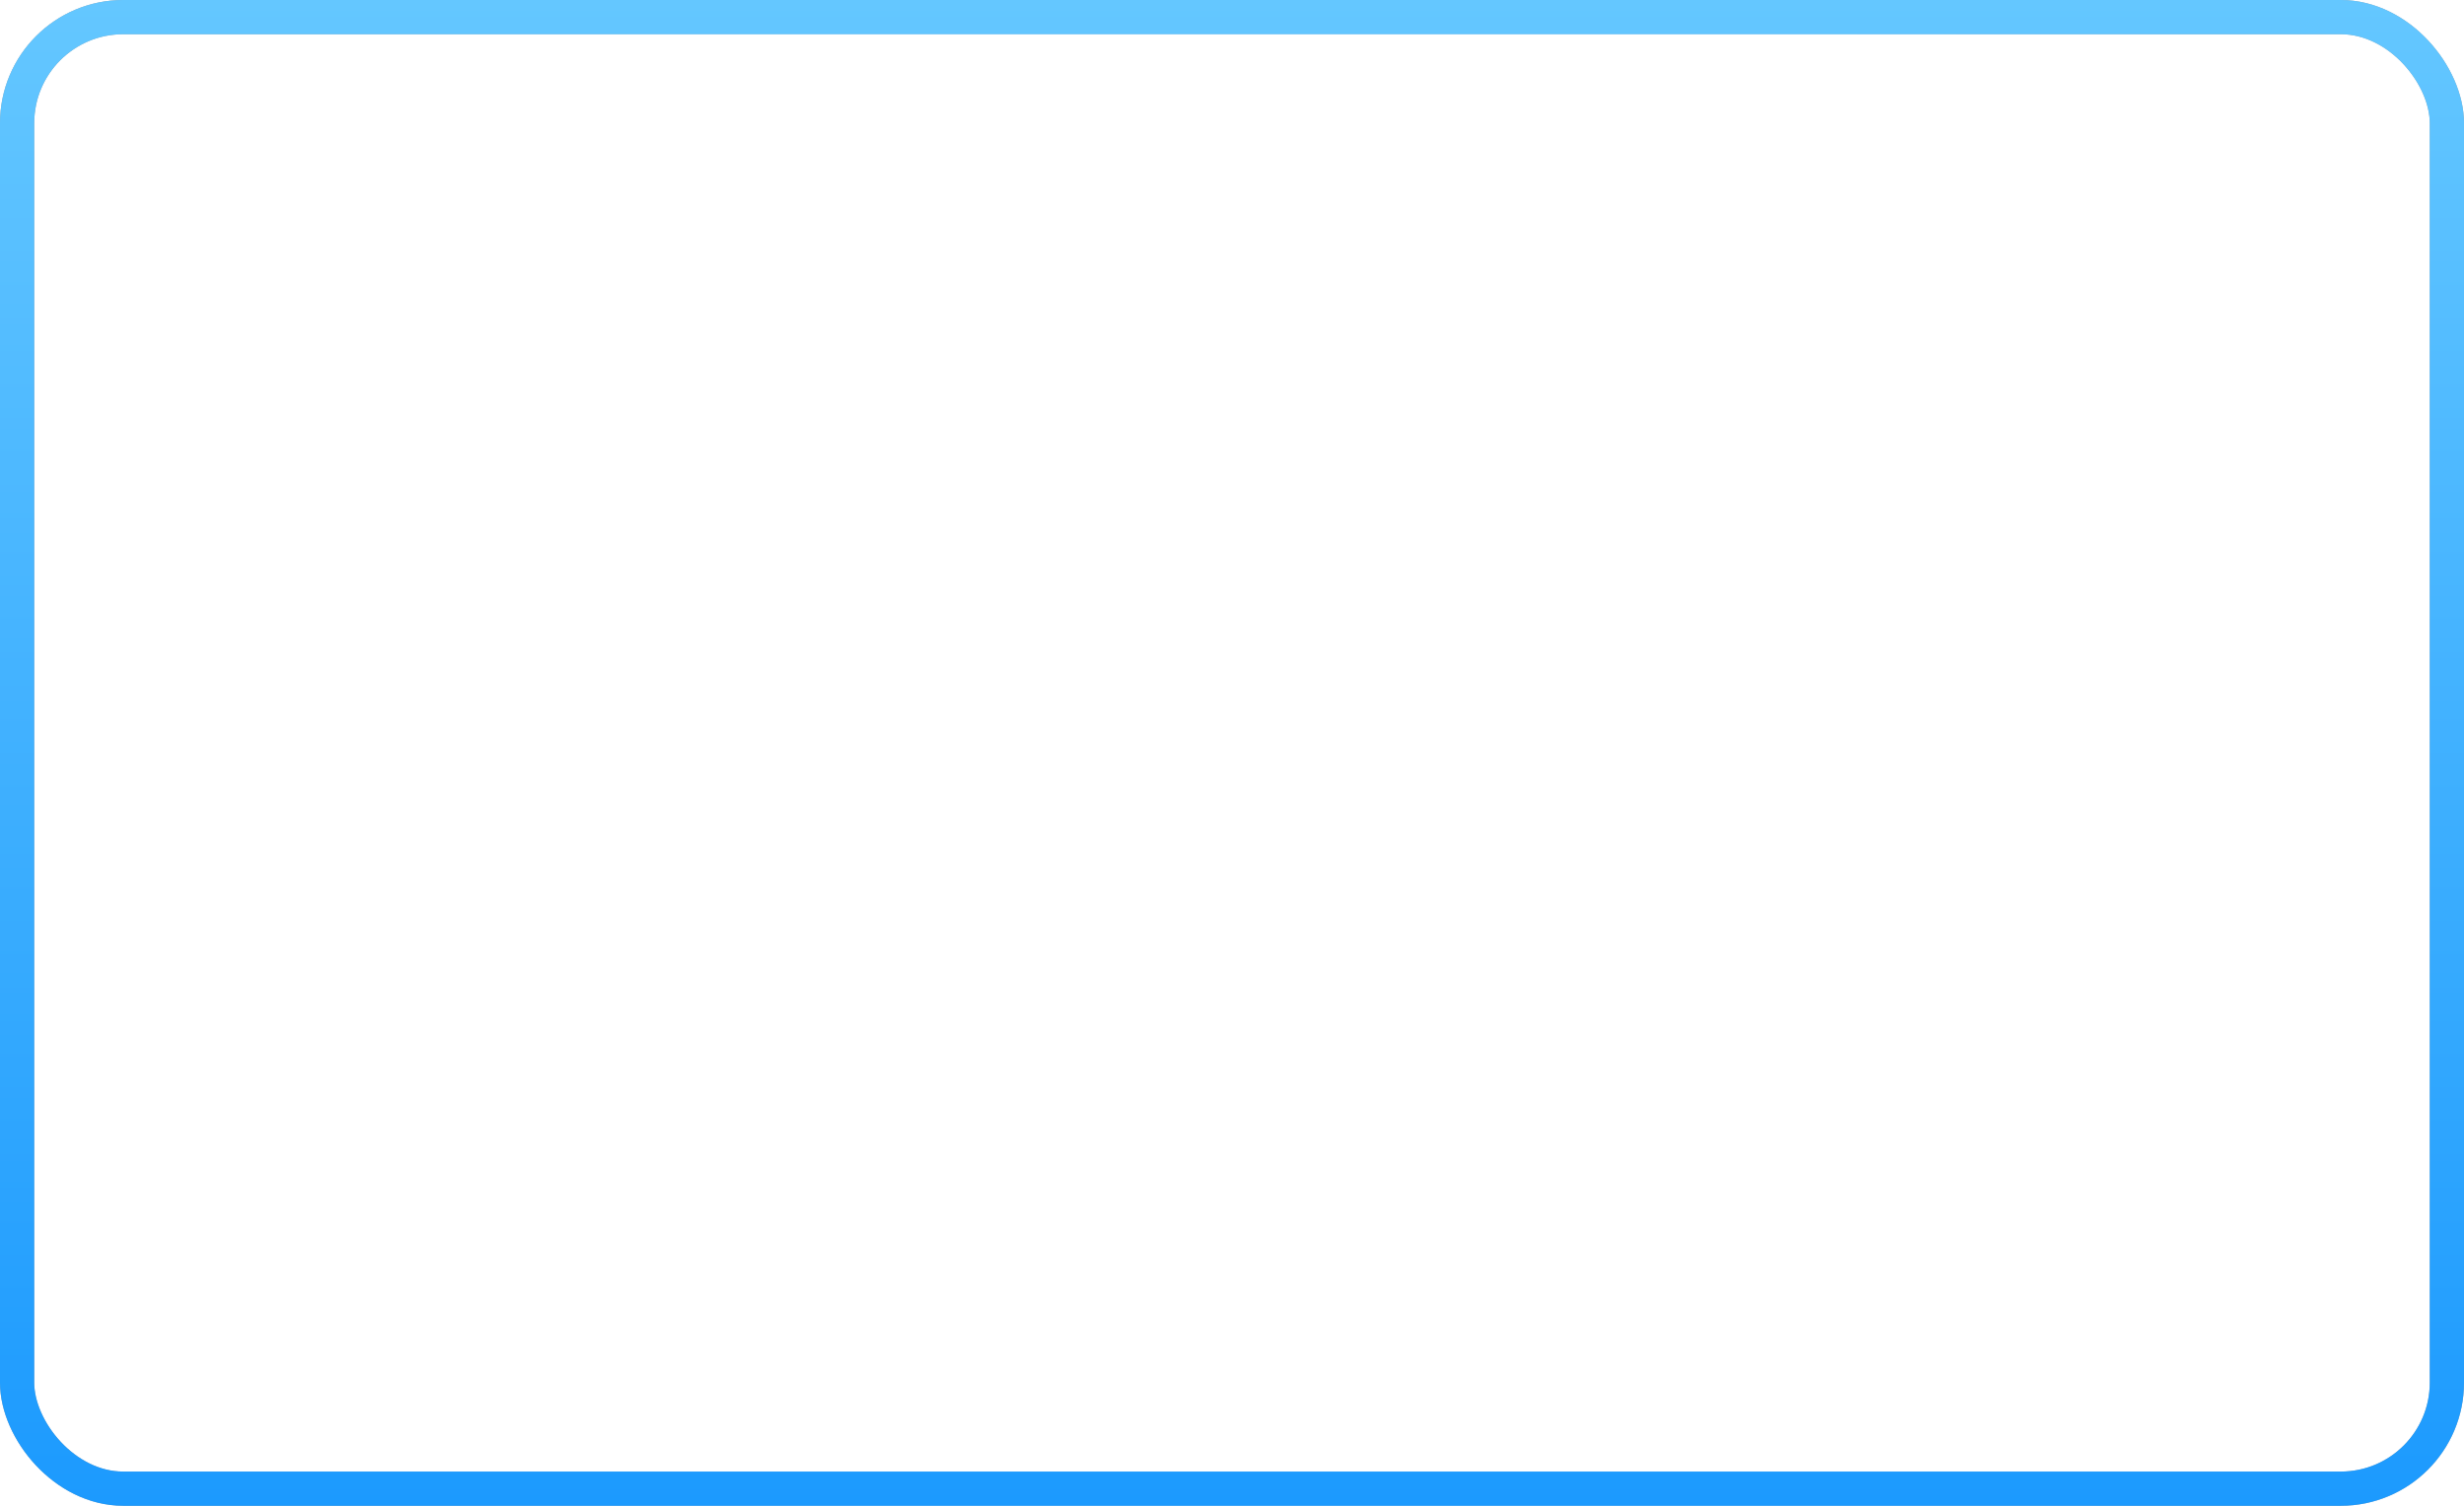 <?xml version="1.0" encoding="UTF-8"?> <svg xmlns="http://www.w3.org/2000/svg" width="360" height="220" viewBox="0 0 360 220" fill="none"><rect x="2.5" y="2.5" width="355" height="215" rx="15.5" stroke="url(#paint0_linear_4535_401)" stroke-width="5"></rect><rect x="2.5" y="2.5" width="355" height="215" rx="15.5" stroke="url(#paint1_linear_4535_401)" stroke-width="5"></rect><defs><linearGradient id="paint0_linear_4535_401" x1="46.398" y1="54.312" x2="319.095" y2="54.312" gradientUnits="userSpaceOnUse"><stop stop-color="#9DA6AF"></stop><stop offset="0.291" stop-color="#C6CCD3"></stop><stop offset="0.774" stop-color="#C6CCD3"></stop><stop offset="1" stop-color="#9DA6AF"></stop></linearGradient><linearGradient id="paint1_linear_4535_401" x1="180" y1="0" x2="180" y2="220" gradientUnits="userSpaceOnUse"><stop stop-color="#64C7FF"></stop><stop offset="1" stop-color="#1C9AFE"></stop></linearGradient></defs></svg> 
